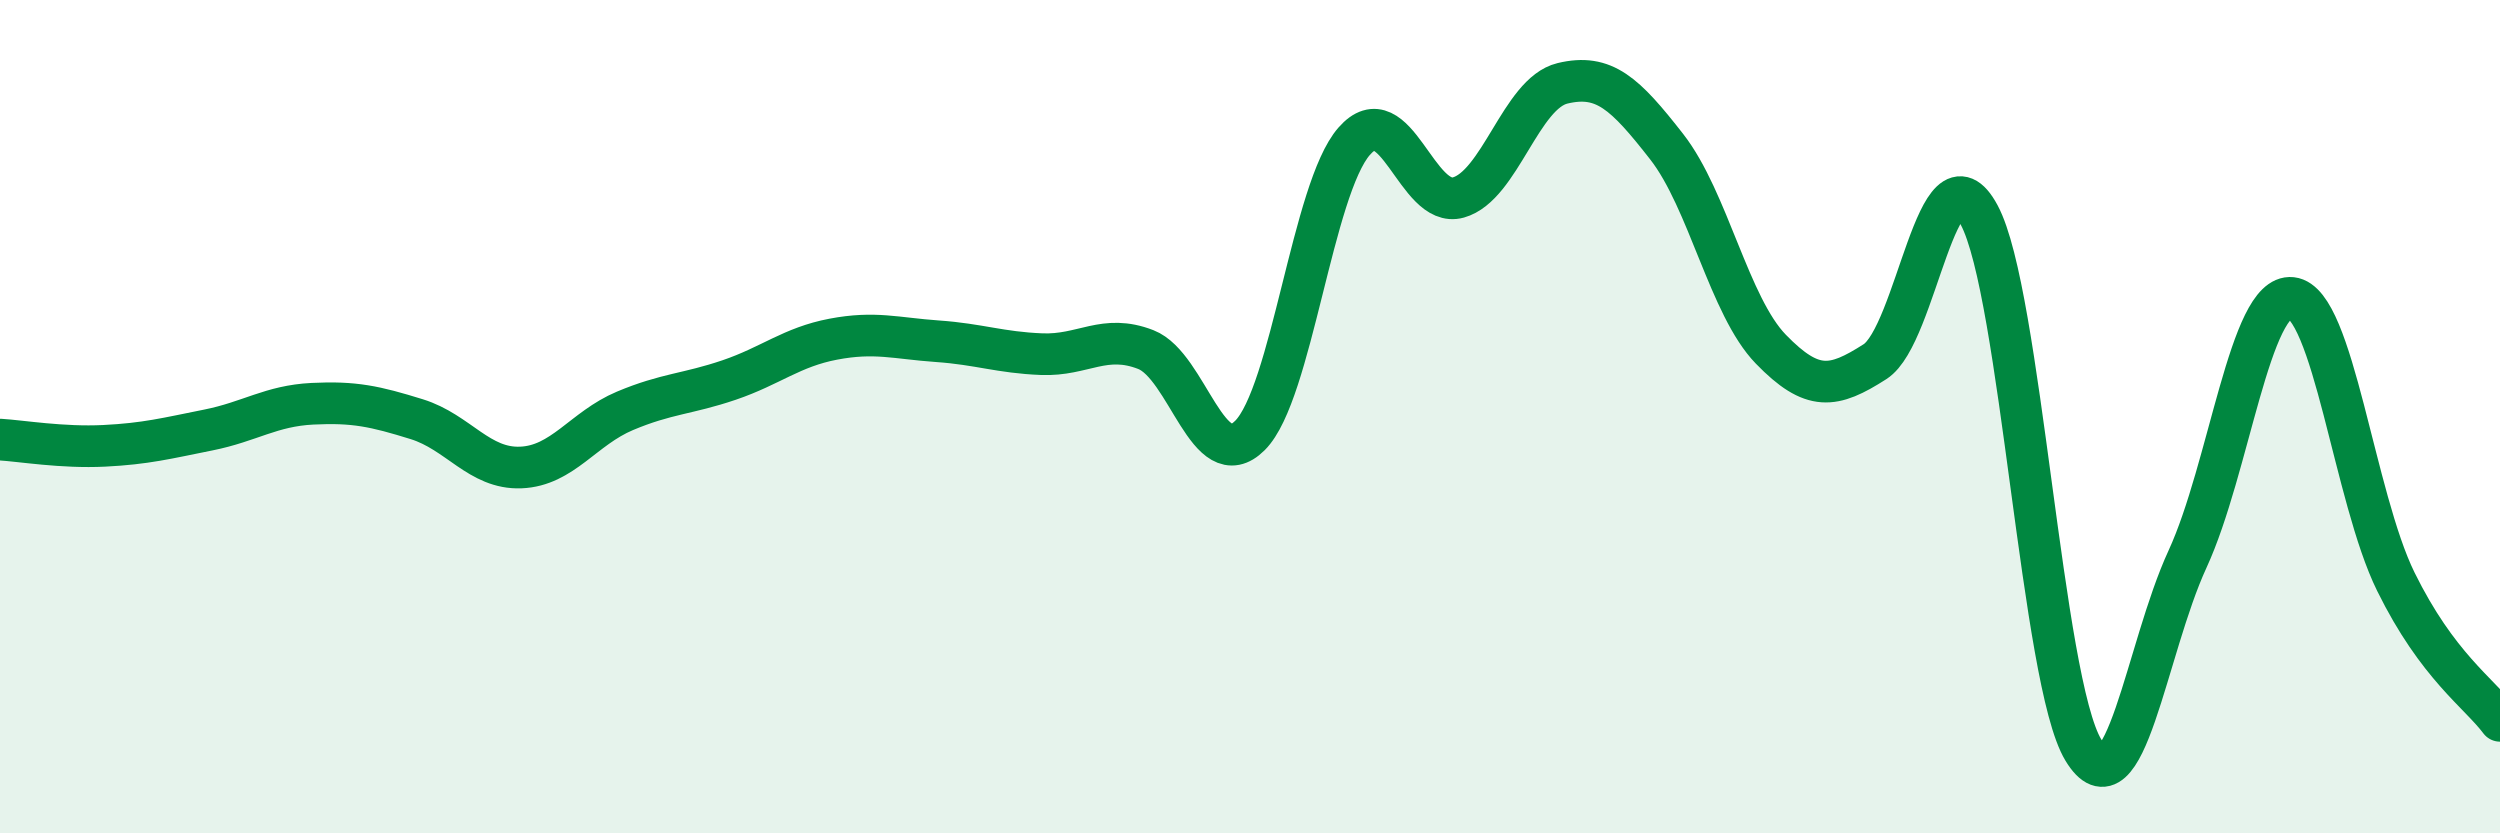 
    <svg width="60" height="20" viewBox="0 0 60 20" xmlns="http://www.w3.org/2000/svg">
      <path
        d="M 0,10.55 C 0.5,10.58 1.5,10.75 2.5,10.7 C 3.5,10.65 4,10.52 5,10.32 C 6,10.12 6.5,9.74 7.5,9.69 C 8.5,9.64 9,9.75 10,10.06 C 11,10.37 11.5,11.26 12.5,11.22 C 13.5,11.18 14,10.28 15,9.86 C 16,9.44 16.5,9.46 17.5,9.12 C 18.5,8.78 19,8.33 20,8.14 C 21,7.95 21.5,8.12 22.5,8.19 C 23.5,8.26 24,8.46 25,8.5 C 26,8.54 26.5,8 27.5,8.39 C 28.5,8.78 29,11.45 30,10.45 C 31,9.45 31.5,4.53 32.5,3.39 C 33.5,2.25 34,5.02 35,4.74 C 36,4.46 36.5,2.24 37.5,2 C 38.5,1.76 39,2.24 40,3.52 C 41,4.8 41.5,7.35 42.5,8.38 C 43.5,9.41 44,9.32 45,8.68 C 46,8.04 46.5,3.3 47.5,5.16 C 48.5,7.02 49,16.35 50,18 C 51,19.65 51.5,15.59 52.5,13.42 C 53.5,11.25 54,7.04 55,7.15 C 56,7.26 56.5,11.93 57.5,13.96 C 58.5,15.99 59.5,16.63 60,17.3L60 20L0 20Z"
        fill="#008740"
        opacity="0.1"
        stroke-linecap="round"
        stroke-linejoin="round"
      />
      <path
        d="M 0,10.55 C 0.5,10.58 1.5,10.75 2.5,10.7 C 3.5,10.65 4,10.52 5,10.32 C 6,10.12 6.5,9.74 7.5,9.69 C 8.5,9.64 9,9.75 10,10.06 C 11,10.37 11.5,11.26 12.5,11.22 C 13.5,11.18 14,10.28 15,9.86 C 16,9.44 16.5,9.46 17.5,9.12 C 18.5,8.78 19,8.33 20,8.14 C 21,7.95 21.5,8.12 22.5,8.19 C 23.5,8.26 24,8.46 25,8.5 C 26,8.54 26.5,8 27.5,8.39 C 28.5,8.78 29,11.45 30,10.45 C 31,9.45 31.5,4.53 32.5,3.39 C 33.5,2.25 34,5.02 35,4.74 C 36,4.46 36.5,2.24 37.5,2 C 38.5,1.76 39,2.24 40,3.52 C 41,4.8 41.5,7.35 42.5,8.38 C 43.5,9.41 44,9.32 45,8.68 C 46,8.04 46.5,3.3 47.5,5.16 C 48.5,7.02 49,16.35 50,18 C 51,19.65 51.5,15.59 52.5,13.42 C 53.5,11.25 54,7.04 55,7.15 C 56,7.26 56.5,11.93 57.5,13.96 C 58.5,15.99 59.5,16.63 60,17.3"
        stroke="#008740"
        stroke-width="1"
        fill="none"
        stroke-linecap="round"
        stroke-linejoin="round"
      />
    </svg>
  